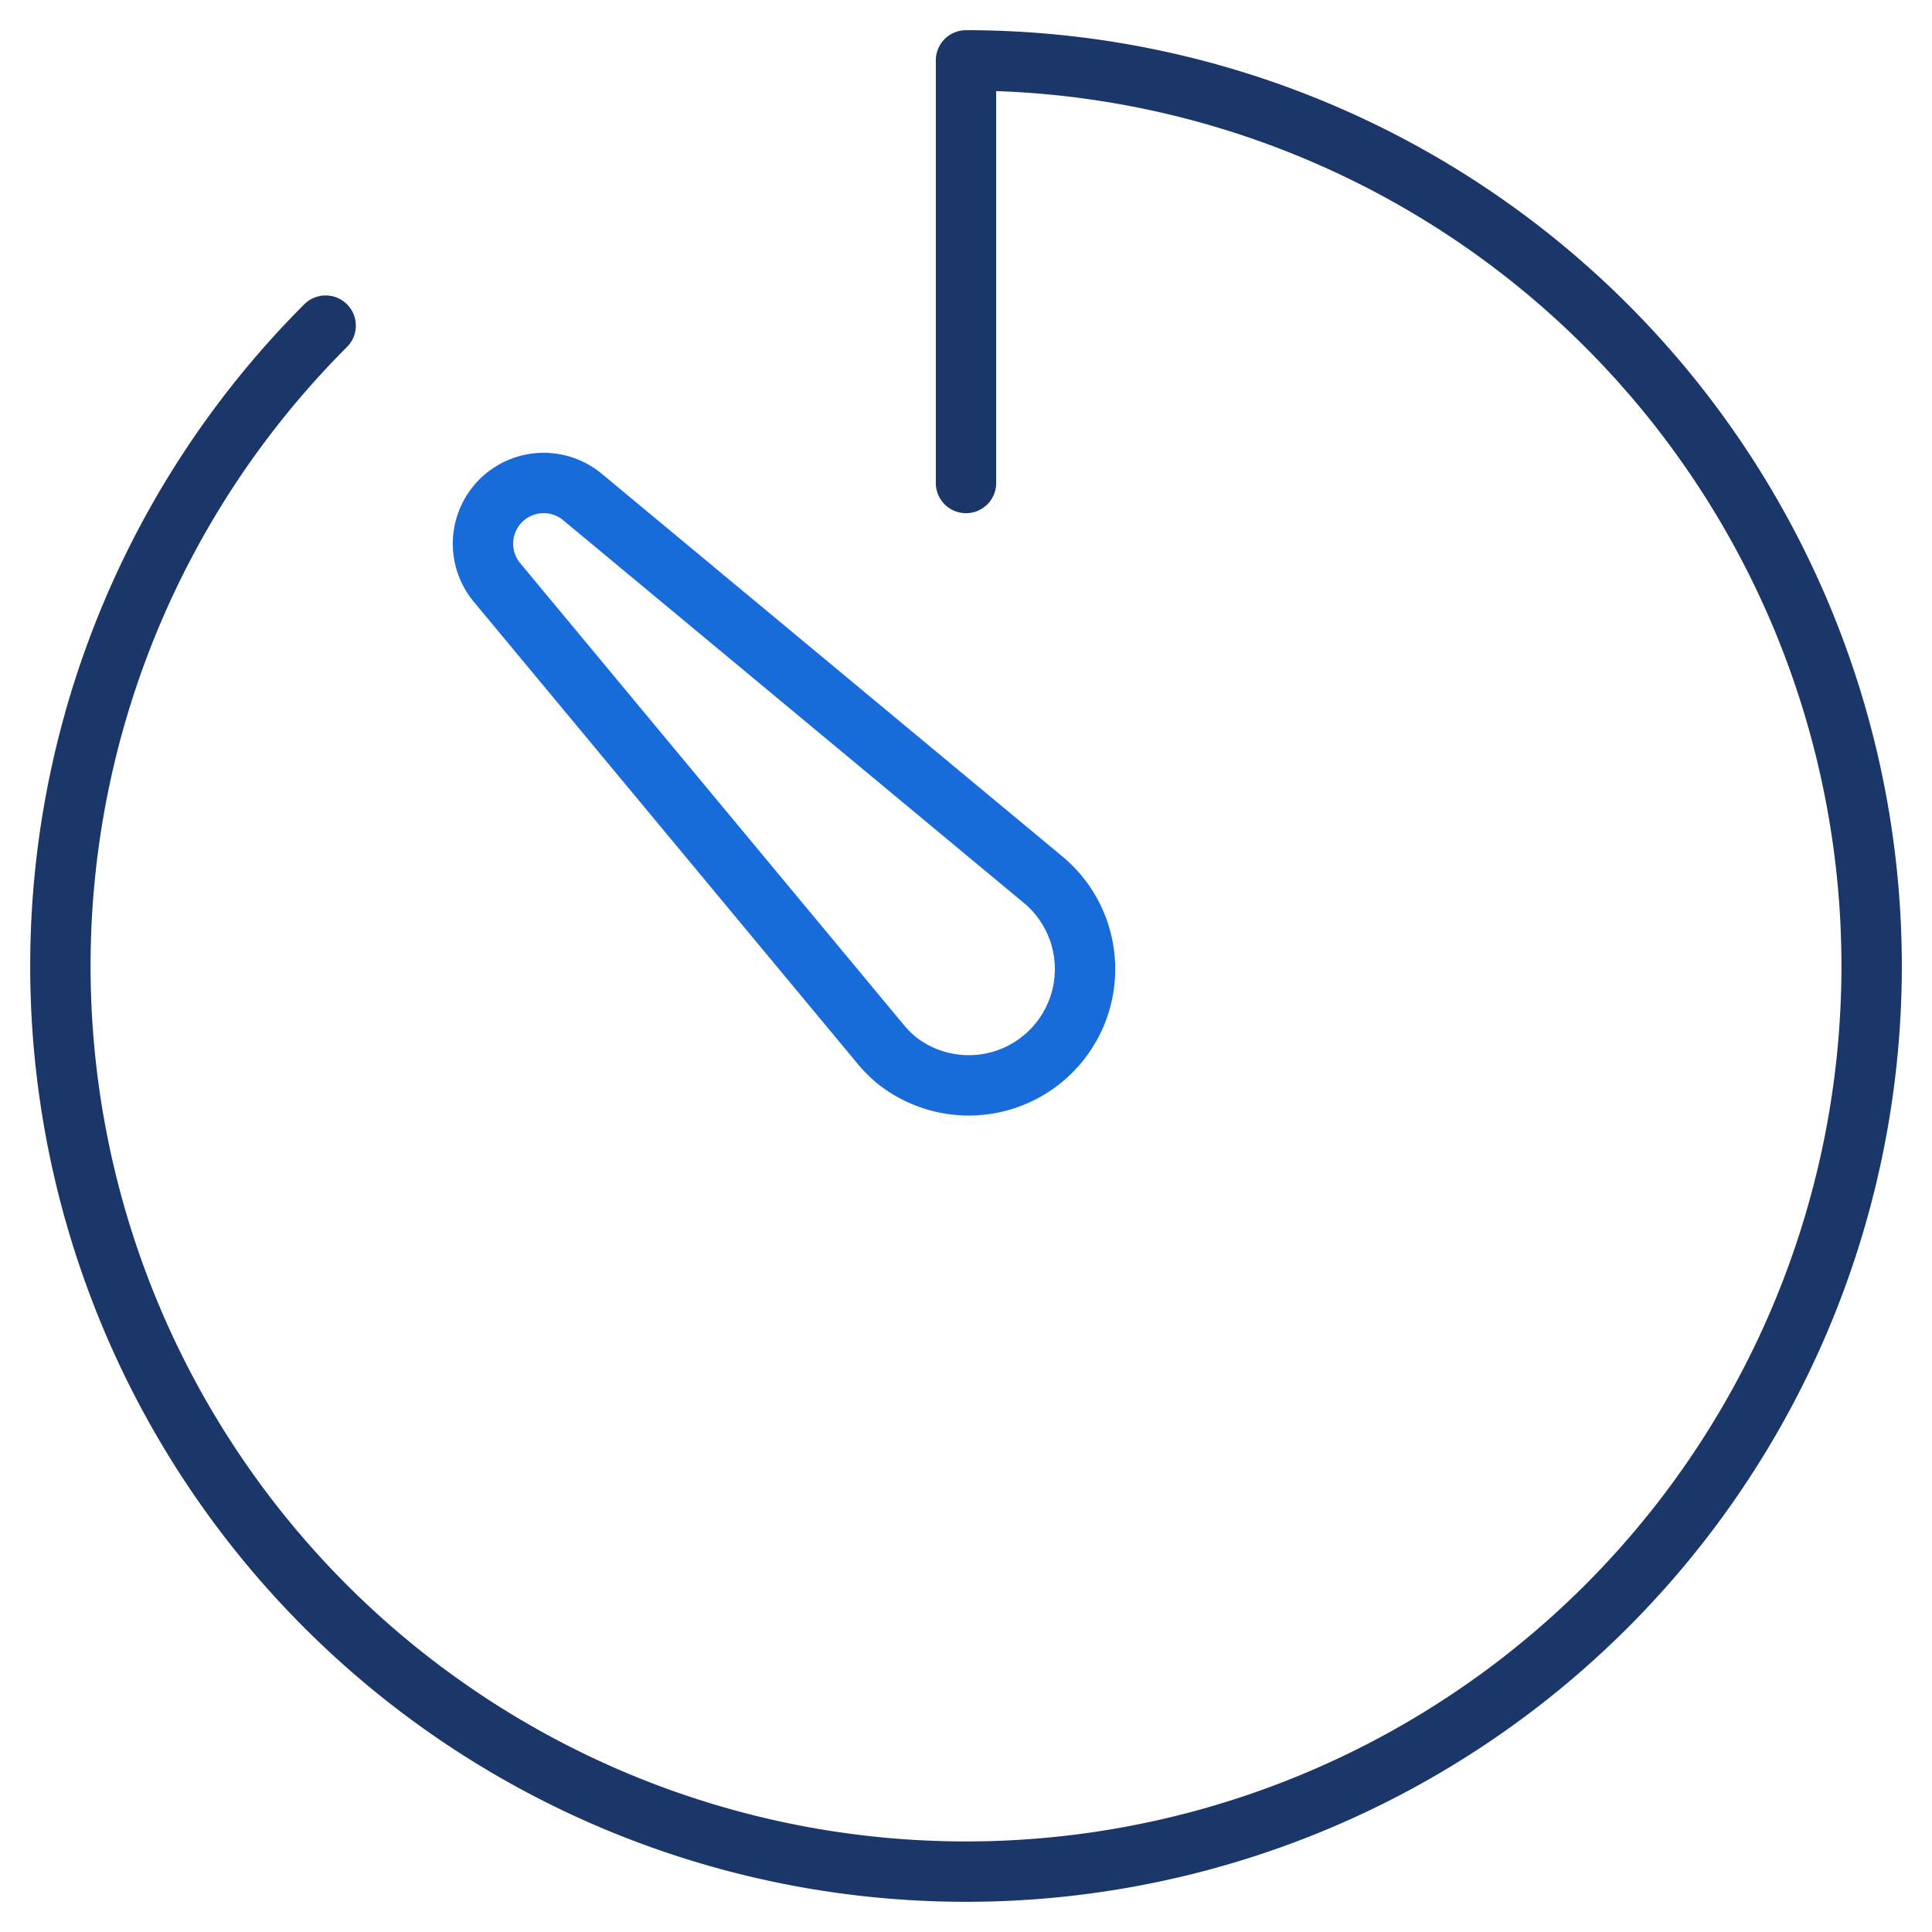 <svg xmlns="http://www.w3.org/2000/svg" viewBox="0 0 64 64" aria-labelledby="title"
aria-describedby="desc" role="img" xmlns:xlink="http://www.w3.org/1999/xlink">
  <title>Timer</title>
  <desc>A line styled icon from Orion Icon Library.</desc>
  <path data-name="layer2"
  d="M10.787 10.787A30 30 0 1 0 32 2v14" fill="none" stroke="#1b3668" stroke-miterlimit="10"
  stroke-width="2" stroke-linejoin="round" stroke-linecap="round"></path>
  <path data-name="layer1" d="M29.187 34.61L16.464 19.296a2.011 2.011 0 0 1 2.832-2.832L34.61 29.187a3.852 3.852 0 0 1-4.923 5.924 4.022 4.022 0 0 1-.5-.5z"
  fill="none" stroke="#186cda" stroke-miterlimit="10" stroke-width="2" stroke-linejoin="round"
  stroke-linecap="round"></path>
</svg>